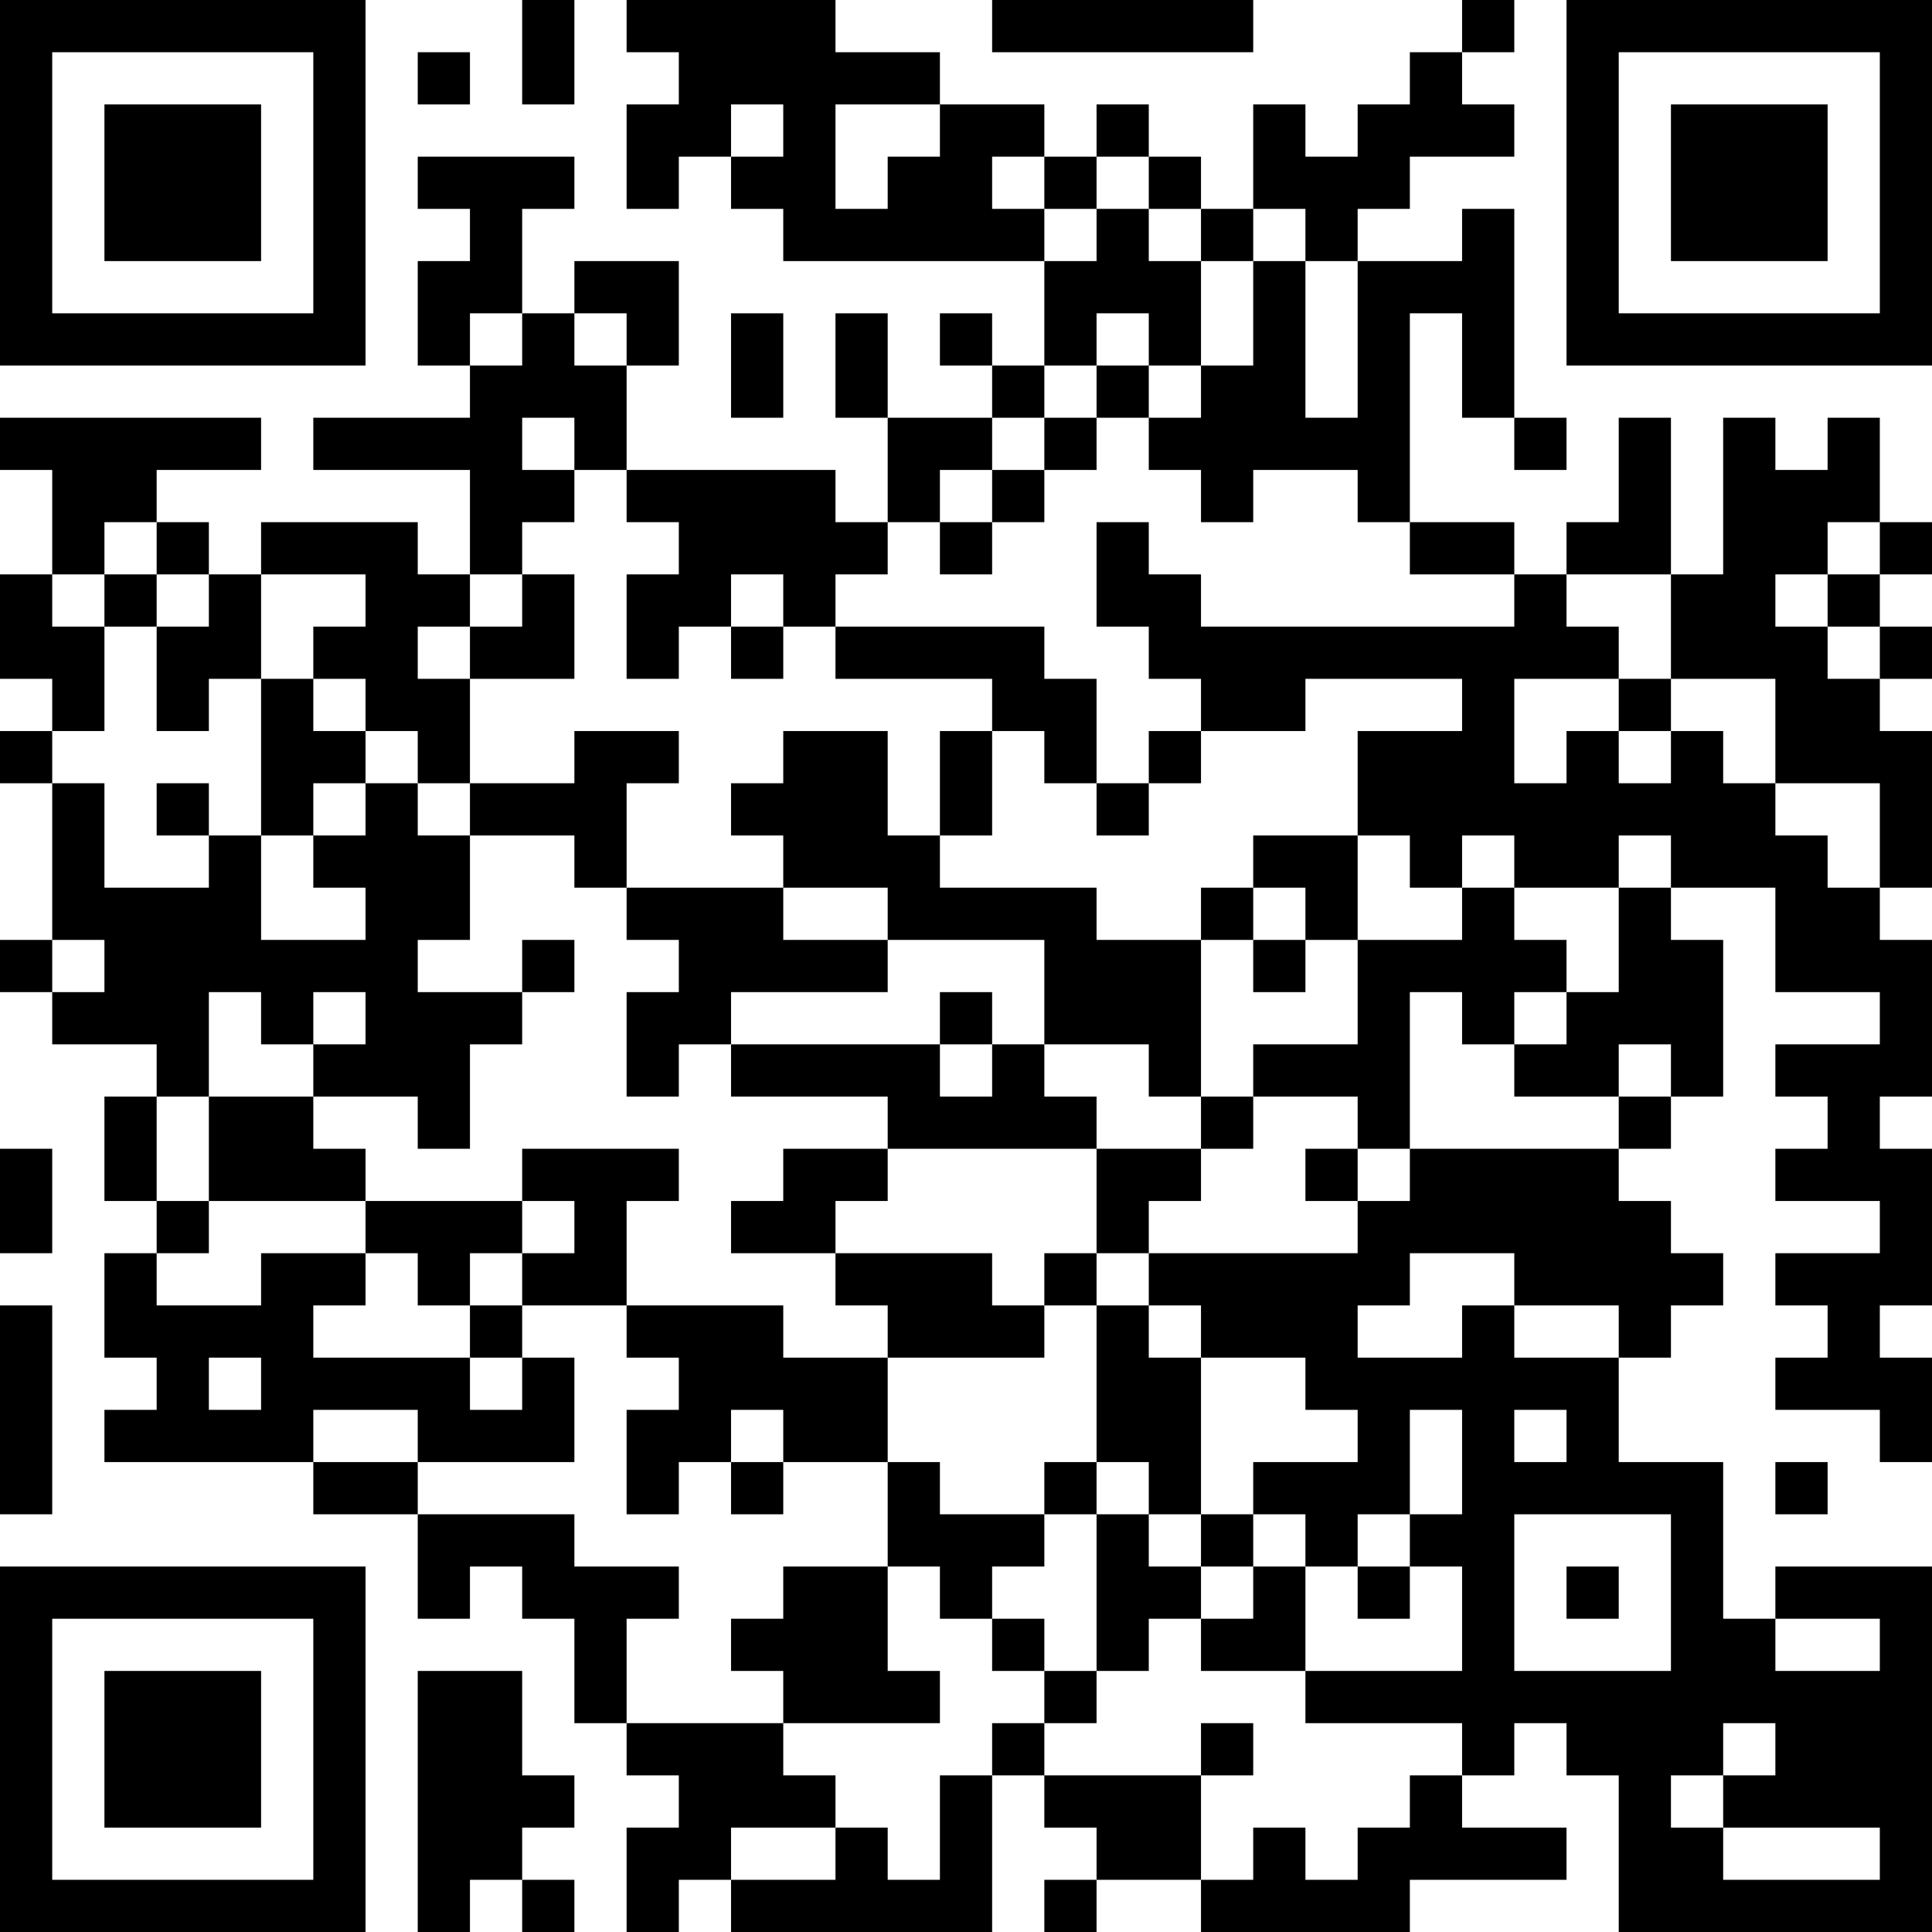 <?xml version="1.0" encoding="UTF-8"?>
<svg xmlns="http://www.w3.org/2000/svg" version="1.1" width="400" height="400" viewBox="0 0 400 400"><rect x="0" y="0" width="400" height="400" fill="#ffffff"/><g transform="scale(10.811)"><g transform="translate(0,0)"><path fill-rule="evenodd" d="M10 0L10 2L11 2L11 0ZM12 0L12 1L13 1L13 2L12 2L12 4L13 4L13 3L14 3L14 4L15 4L15 5L20 5L20 7L19 7L19 6L18 6L18 7L19 7L19 8L17 8L17 6L16 6L16 8L17 8L17 10L16 10L16 9L12 9L12 7L13 7L13 5L11 5L11 6L10 6L10 4L11 4L11 3L8 3L8 4L9 4L9 5L8 5L8 7L9 7L9 8L6 8L6 9L9 9L9 11L8 11L8 10L5 10L5 11L4 11L4 10L3 10L3 9L5 9L5 8L0 8L0 9L1 9L1 11L0 11L0 13L1 13L1 14L0 14L0 15L1 15L1 18L0 18L0 19L1 19L1 20L3 20L3 21L2 21L2 23L3 23L3 24L2 24L2 26L3 26L3 27L2 27L2 28L6 28L6 29L8 29L8 31L9 31L9 30L10 30L10 31L11 31L11 33L12 33L12 34L13 34L13 35L12 35L12 37L13 37L13 36L14 36L14 37L19 37L19 34L20 34L20 35L21 35L21 36L20 36L20 37L21 37L21 36L23 36L23 37L27 37L27 36L30 36L30 35L28 35L28 34L29 34L29 33L30 33L30 34L31 34L31 37L37 37L37 30L34 30L34 31L33 31L33 28L31 28L31 26L32 26L32 25L33 25L33 24L32 24L32 23L31 23L31 22L32 22L32 21L33 21L33 18L32 18L32 17L34 17L34 19L36 19L36 20L34 20L34 21L35 21L35 22L34 22L34 23L36 23L36 24L34 24L34 25L35 25L35 26L34 26L34 27L36 27L36 28L37 28L37 26L36 26L36 25L37 25L37 22L36 22L36 21L37 21L37 18L36 18L36 17L37 17L37 14L36 14L36 13L37 13L37 12L36 12L36 11L37 11L37 10L36 10L36 8L35 8L35 9L34 9L34 8L33 8L33 11L32 11L32 8L31 8L31 10L30 10L30 11L29 11L29 10L27 10L27 6L28 6L28 8L29 8L29 9L30 9L30 8L29 8L29 4L28 4L28 5L26 5L26 4L27 4L27 3L29 3L29 2L28 2L28 1L29 1L29 0L28 0L28 1L27 1L27 2L26 2L26 3L25 3L25 2L24 2L24 4L23 4L23 3L22 3L22 2L21 2L21 3L20 3L20 2L18 2L18 1L16 1L16 0ZM19 0L19 1L24 1L24 0ZM8 1L8 2L9 2L9 1ZM14 2L14 3L15 3L15 2ZM16 2L16 4L17 4L17 3L18 3L18 2ZM19 3L19 4L20 4L20 5L21 5L21 4L22 4L22 5L23 5L23 7L22 7L22 6L21 6L21 7L20 7L20 8L19 8L19 9L18 9L18 10L17 10L17 11L16 11L16 12L15 12L15 11L14 11L14 12L13 12L13 13L12 13L12 11L13 11L13 10L12 10L12 9L11 9L11 8L10 8L10 9L11 9L11 10L10 10L10 11L9 11L9 12L8 12L8 13L9 13L9 15L8 15L8 14L7 14L7 13L6 13L6 12L7 12L7 11L5 11L5 13L4 13L4 14L3 14L3 12L4 12L4 11L3 11L3 10L2 10L2 11L1 11L1 12L2 12L2 14L1 14L1 15L2 15L2 17L4 17L4 16L5 16L5 18L7 18L7 17L6 17L6 16L7 16L7 15L8 15L8 16L9 16L9 18L8 18L8 19L10 19L10 20L9 20L9 22L8 22L8 21L6 21L6 20L7 20L7 19L6 19L6 20L5 20L5 19L4 19L4 21L3 21L3 23L4 23L4 24L3 24L3 25L5 25L5 24L7 24L7 25L6 25L6 26L9 26L9 27L10 27L10 26L11 26L11 28L8 28L8 27L6 27L6 28L8 28L8 29L11 29L11 30L13 30L13 31L12 31L12 33L15 33L15 34L16 34L16 35L14 35L14 36L16 36L16 35L17 35L17 36L18 36L18 34L19 34L19 33L20 33L20 34L23 34L23 36L24 36L24 35L25 35L25 36L26 36L26 35L27 35L27 34L28 34L28 33L25 33L25 32L28 32L28 30L27 30L27 29L28 29L28 27L27 27L27 29L26 29L26 30L25 30L25 29L24 29L24 28L26 28L26 27L25 27L25 26L23 26L23 25L22 25L22 24L26 24L26 23L27 23L27 22L31 22L31 21L32 21L32 20L31 20L31 21L29 21L29 20L30 20L30 19L31 19L31 17L32 17L32 16L31 16L31 17L29 17L29 16L28 16L28 17L27 17L27 16L26 16L26 14L28 14L28 13L25 13L25 14L23 14L23 13L22 13L22 12L21 12L21 10L22 10L22 11L23 11L23 12L29 12L29 11L27 11L27 10L26 10L26 9L24 9L24 10L23 10L23 9L22 9L22 8L23 8L23 7L24 7L24 5L25 5L25 8L26 8L26 5L25 5L25 4L24 4L24 5L23 5L23 4L22 4L22 3L21 3L21 4L20 4L20 3ZM9 6L9 7L10 7L10 6ZM11 6L11 7L12 7L12 6ZM14 6L14 8L15 8L15 6ZM21 7L21 8L20 8L20 9L19 9L19 10L18 10L18 11L19 11L19 10L20 10L20 9L21 9L21 8L22 8L22 7ZM35 10L35 11L34 11L34 12L35 12L35 13L36 13L36 12L35 12L35 11L36 11L36 10ZM2 11L2 12L3 12L3 11ZM10 11L10 12L9 12L9 13L11 13L11 11ZM30 11L30 12L31 12L31 13L29 13L29 15L30 15L30 14L31 14L31 15L32 15L32 14L33 14L33 15L34 15L34 16L35 16L35 17L36 17L36 15L34 15L34 13L32 13L32 11ZM14 12L14 13L15 13L15 12ZM16 12L16 13L19 13L19 14L18 14L18 16L17 16L17 14L15 14L15 15L14 15L14 16L15 16L15 17L12 17L12 15L13 15L13 14L11 14L11 15L9 15L9 16L11 16L11 17L12 17L12 18L13 18L13 19L12 19L12 21L13 21L13 20L14 20L14 21L17 21L17 22L15 22L15 23L14 23L14 24L16 24L16 25L17 25L17 26L15 26L15 25L12 25L12 23L13 23L13 22L10 22L10 23L7 23L7 22L6 22L6 21L4 21L4 23L7 23L7 24L8 24L8 25L9 25L9 26L10 26L10 25L12 25L12 26L13 26L13 27L12 27L12 29L13 29L13 28L14 28L14 29L15 29L15 28L17 28L17 30L15 30L15 31L14 31L14 32L15 32L15 33L18 33L18 32L17 32L17 30L18 30L18 31L19 31L19 32L20 32L20 33L21 33L21 32L22 32L22 31L23 31L23 32L25 32L25 30L24 30L24 29L23 29L23 26L22 26L22 25L21 25L21 24L22 24L22 23L23 23L23 22L24 22L24 21L26 21L26 22L25 22L25 23L26 23L26 22L27 22L27 19L28 19L28 20L29 20L29 19L30 19L30 18L29 18L29 17L28 17L28 18L26 18L26 16L24 16L24 17L23 17L23 18L21 18L21 17L18 17L18 16L19 16L19 14L20 14L20 15L21 15L21 16L22 16L22 15L23 15L23 14L22 14L22 15L21 15L21 13L20 13L20 12ZM5 13L5 16L6 16L6 15L7 15L7 14L6 14L6 13ZM31 13L31 14L32 14L32 13ZM3 15L3 16L4 16L4 15ZM15 17L15 18L17 18L17 19L14 19L14 20L18 20L18 21L19 21L19 20L20 20L20 21L21 21L21 22L17 22L17 23L16 23L16 24L19 24L19 25L20 25L20 26L17 26L17 28L18 28L18 29L20 29L20 30L19 30L19 31L20 31L20 32L21 32L21 29L22 29L22 30L23 30L23 31L24 31L24 30L23 30L23 29L22 29L22 28L21 28L21 25L20 25L20 24L21 24L21 22L23 22L23 21L24 21L24 20L26 20L26 18L25 18L25 17L24 17L24 18L23 18L23 21L22 21L22 20L20 20L20 18L17 18L17 17ZM1 18L1 19L2 19L2 18ZM10 18L10 19L11 19L11 18ZM24 18L24 19L25 19L25 18ZM18 19L18 20L19 20L19 19ZM0 22L0 24L1 24L1 22ZM10 23L10 24L9 24L9 25L10 25L10 24L11 24L11 23ZM27 24L27 25L26 25L26 26L28 26L28 25L29 25L29 26L31 26L31 25L29 25L29 24ZM0 25L0 29L1 29L1 25ZM4 26L4 27L5 27L5 26ZM14 27L14 28L15 28L15 27ZM29 27L29 28L30 28L30 27ZM20 28L20 29L21 29L21 28ZM34 28L34 29L35 29L35 28ZM29 29L29 32L32 32L32 29ZM26 30L26 31L27 31L27 30ZM30 30L30 31L31 31L31 30ZM34 31L34 32L36 32L36 31ZM8 32L8 37L9 37L9 36L10 36L10 37L11 37L11 36L10 36L10 35L11 35L11 34L10 34L10 32ZM23 33L23 34L24 34L24 33ZM33 33L33 34L32 34L32 35L33 35L33 36L36 36L36 35L33 35L33 34L34 34L34 33ZM0 0L0 7L7 7L7 0ZM1 1L1 6L6 6L6 1ZM2 2L2 5L5 5L5 2ZM30 0L30 7L37 7L37 0ZM31 1L31 6L36 6L36 1ZM32 2L32 5L35 5L35 2ZM0 30L0 37L7 37L7 30ZM1 31L1 36L6 36L6 31ZM2 32L2 35L5 35L5 32Z" fill="#000000"/></g></g></svg>
